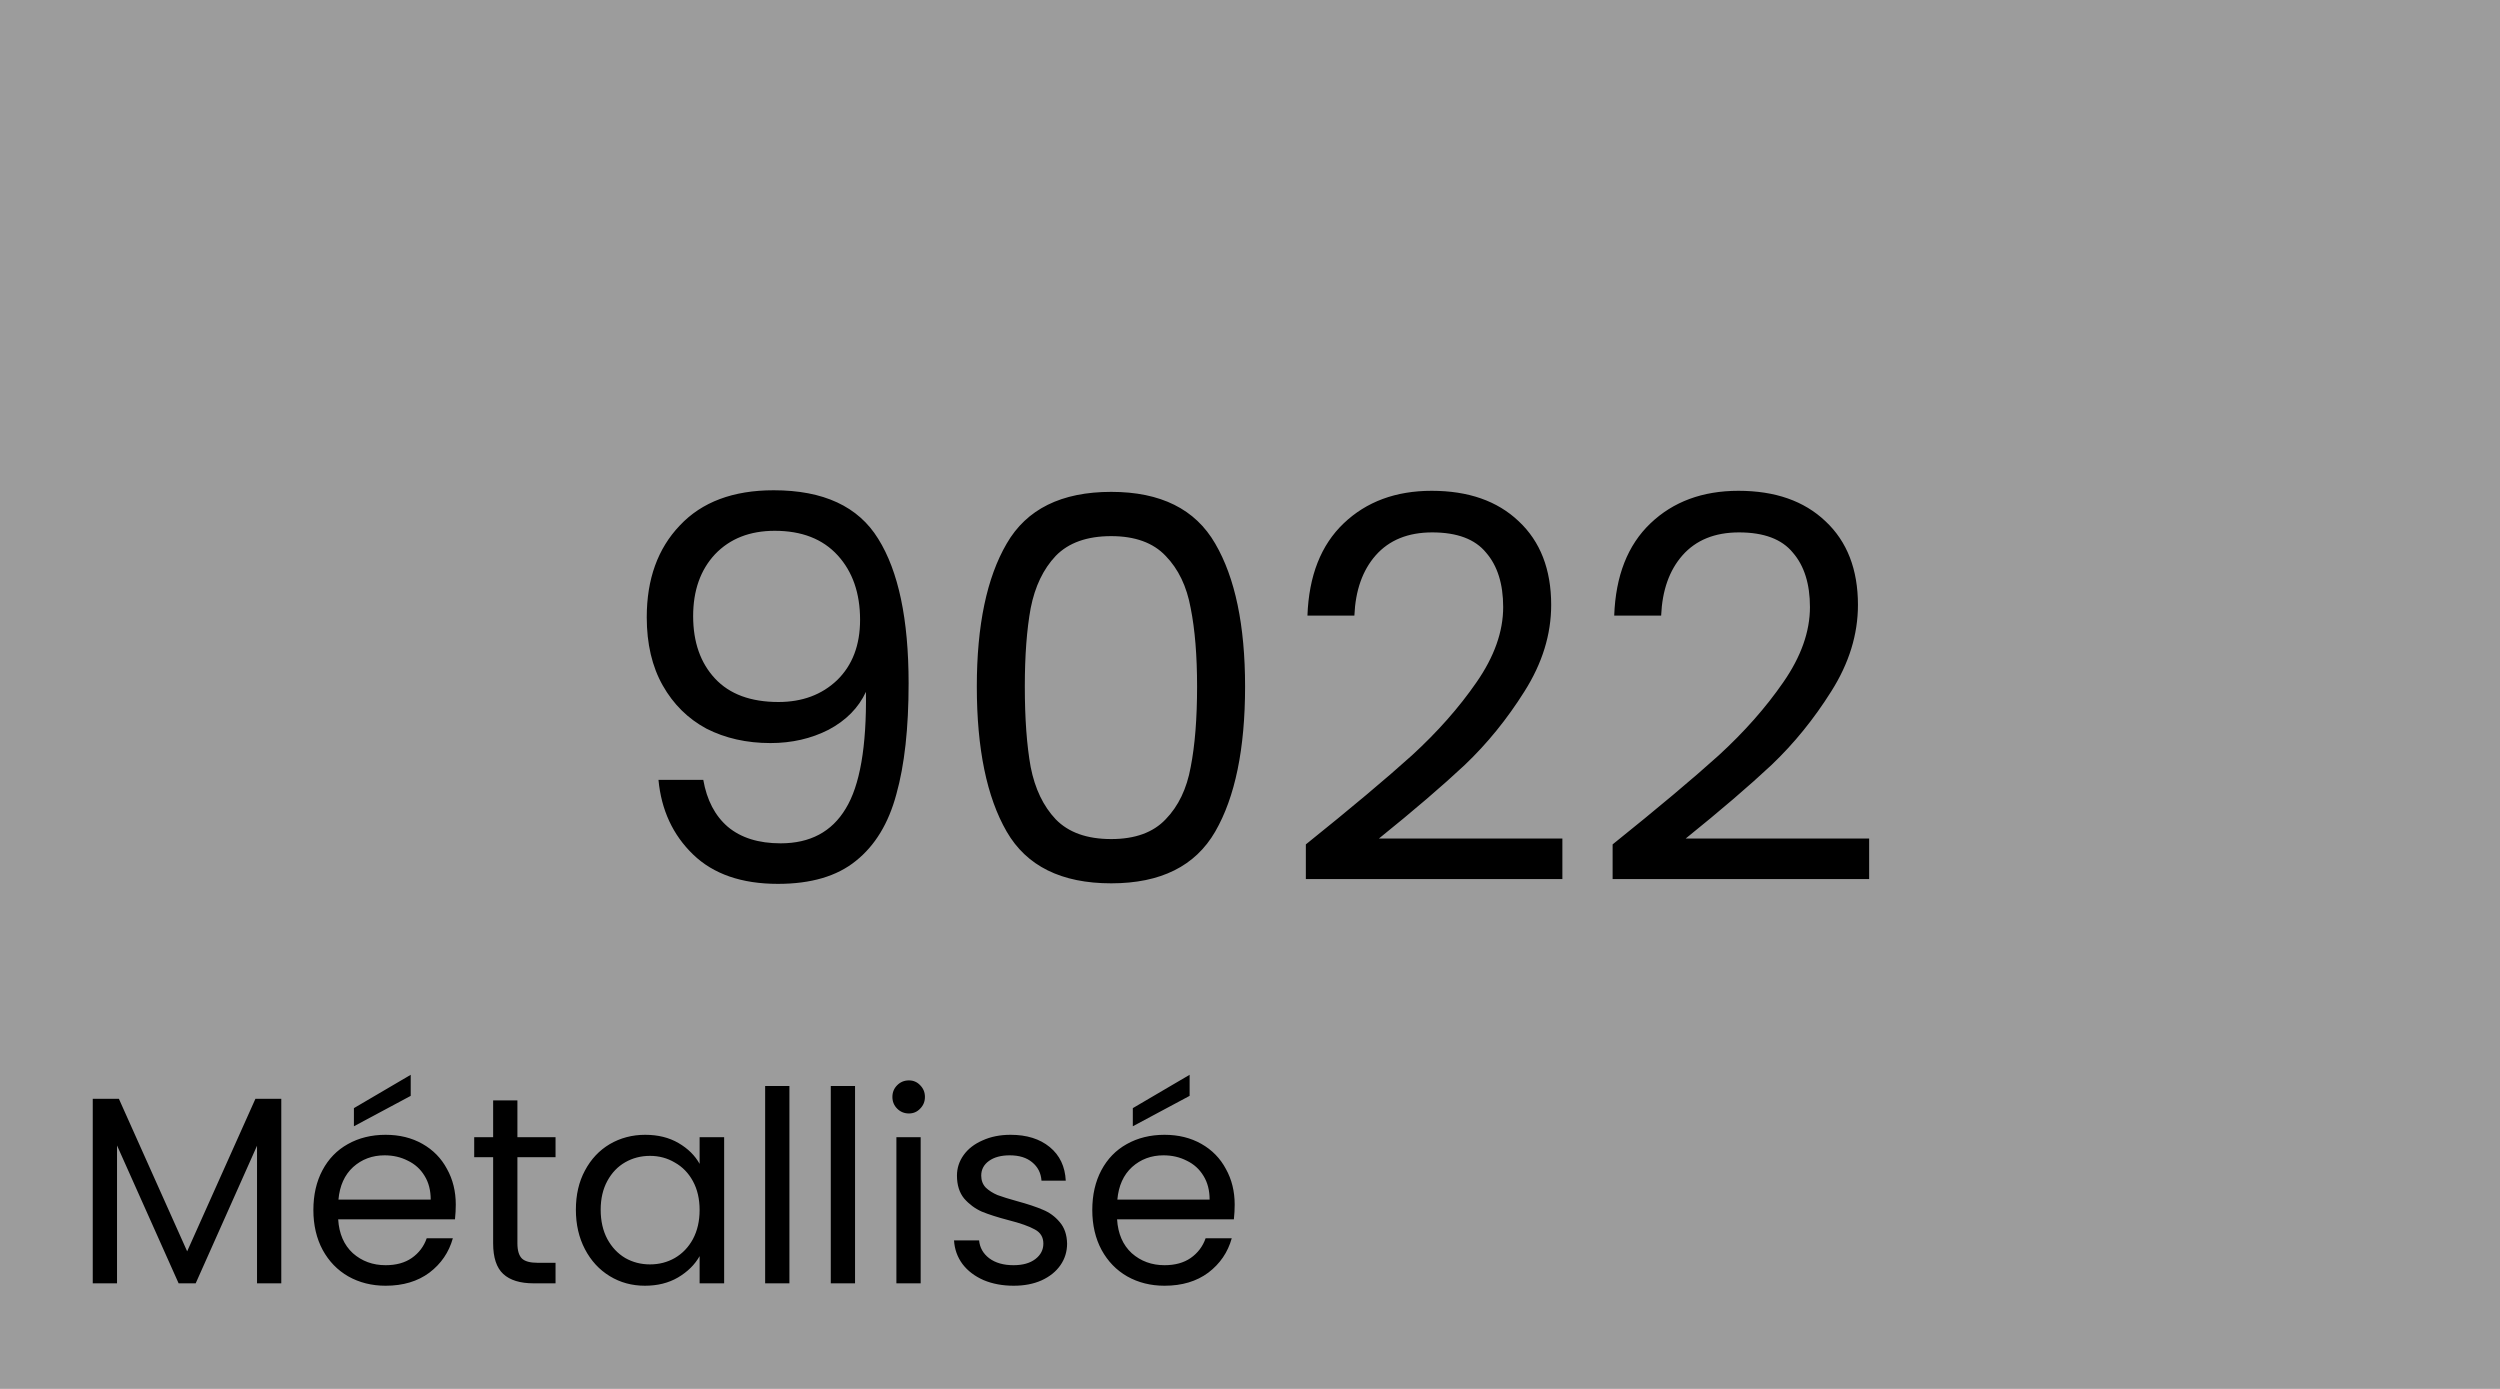 <svg width="450" height="250" viewBox="0 0 450 250" fill="none" xmlns="http://www.w3.org/2000/svg">
<rect width="450" height="250" fill="#9C9C9C"/>
<path d="M126.59 140.376C127.23 144.024 128.702 146.84 131.006 148.824C133.374 150.808 136.542 151.8 140.51 151.8C145.822 151.8 149.726 149.72 152.222 145.56C154.782 141.4 155.998 134.392 155.87 124.536C154.526 127.416 152.286 129.688 149.15 131.352C146.014 132.952 142.526 133.752 138.686 133.752C134.398 133.752 130.558 132.888 127.166 131.16C123.838 129.368 121.214 126.776 119.294 123.384C117.374 119.992 116.414 115.896 116.414 111.096C116.414 104.248 118.398 98.744 122.366 94.584C126.334 90.36 131.966 88.248 139.262 88.248C148.222 88.248 154.494 91.16 158.078 96.984C161.726 102.808 163.55 111.48 163.55 123C163.55 131.064 162.814 137.72 161.342 142.968C159.934 148.216 157.502 152.216 154.046 154.968C150.654 157.72 145.982 159.096 140.03 159.096C133.502 159.096 128.414 157.336 124.766 153.816C121.118 150.296 119.038 145.816 118.526 140.376H126.59ZM140.126 126.36C144.414 126.36 147.934 125.048 150.686 122.424C153.438 119.736 154.814 116.12 154.814 111.576C154.814 106.776 153.47 102.904 150.782 99.96C148.094 97.016 144.318 95.544 139.454 95.544C134.974 95.544 131.39 96.952 128.702 99.768C126.078 102.584 124.766 106.296 124.766 110.904C124.766 115.576 126.078 119.32 128.702 122.136C131.326 124.952 135.134 126.36 140.126 126.36ZM175.827 123.576C175.827 112.568 177.619 103.992 181.203 97.848C184.787 91.64 191.059 88.536 200.019 88.536C208.915 88.536 215.155 91.64 218.739 97.848C222.323 103.992 224.115 112.568 224.115 123.576C224.115 134.776 222.323 143.48 218.739 149.688C215.155 155.896 208.915 159 200.019 159C191.059 159 184.787 155.896 181.203 149.688C177.619 143.48 175.827 134.776 175.827 123.576ZM215.475 123.576C215.475 118.008 215.091 113.304 214.323 109.464C213.619 105.56 212.115 102.424 209.811 100.056C207.571 97.688 204.307 96.504 200.019 96.504C195.667 96.504 192.339 97.688 190.035 100.056C187.795 102.424 186.291 105.56 185.523 109.464C184.819 113.304 184.467 118.008 184.467 123.576C184.467 129.336 184.819 134.168 185.523 138.072C186.291 141.976 187.795 145.112 190.035 147.48C192.339 149.848 195.667 151.032 200.019 151.032C204.307 151.032 207.571 149.848 209.811 147.48C212.115 145.112 213.619 141.976 214.323 138.072C215.091 134.168 215.475 129.336 215.475 123.576ZM235.052 151.992C243.18 145.464 249.548 140.12 254.156 135.96C258.764 131.736 262.636 127.352 265.772 122.808C268.972 118.2 270.572 113.688 270.572 109.272C270.572 105.112 269.548 101.848 267.5 99.48C265.516 97.048 262.284 95.832 257.804 95.832C253.452 95.832 250.06 97.208 247.628 99.96C245.26 102.648 243.98 106.264 243.788 110.808H235.34C235.596 103.64 237.772 98.104 241.868 94.2C245.964 90.296 251.244 88.344 257.708 88.344C264.3 88.344 269.516 90.168 273.356 93.816C277.26 97.464 279.212 102.488 279.212 108.888C279.212 114.2 277.612 119.384 274.412 124.44C271.276 129.432 267.692 133.848 263.66 137.688C259.628 141.464 254.476 145.88 248.204 150.936H281.228V158.232H235.052V151.992ZM290.271 151.992C298.399 145.464 304.767 140.12 309.375 135.96C313.983 131.736 317.855 127.352 320.991 122.808C324.191 118.2 325.791 113.688 325.791 109.272C325.791 105.112 324.767 101.848 322.719 99.48C320.735 97.048 317.503 95.832 313.023 95.832C308.671 95.832 305.279 97.208 302.847 99.96C300.479 102.648 299.199 106.264 299.007 110.808H290.559C290.815 103.64 292.991 98.104 297.087 94.2C301.183 90.296 306.463 88.344 312.927 88.344C319.519 88.344 324.735 90.168 328.575 93.816C332.479 97.464 334.431 102.488 334.431 108.888C334.431 114.2 332.831 119.384 329.631 124.44C326.495 129.432 322.911 133.848 318.879 137.688C314.847 141.464 309.695 145.88 303.423 150.936H336.447V158.232H290.271V151.992Z" fill="black"/>
<path d="M50.632 197.784V231H46.264V206.232L35.224 231H32.152L21.064 206.184V231H16.696V197.784H21.4L33.688 225.24L45.976 197.784H50.632ZM82.04 216.84C82.04 217.672 81.992 218.552 81.896 219.48H60.872C61.032 222.072 61.912 224.104 63.512 225.576C65.144 227.016 67.112 227.736 69.416 227.736C71.304 227.736 72.872 227.304 74.12 226.44C75.4 225.544 76.296 224.36 76.808 222.888H81.512C80.808 225.416 79.4 227.48 77.288 229.08C75.176 230.648 72.552 231.432 69.416 231.432C66.92 231.432 64.68 230.872 62.696 229.752C60.744 228.632 59.208 227.048 58.088 225C56.968 222.92 56.408 220.52 56.408 217.8C56.408 215.08 56.952 212.696 58.04 210.648C59.128 208.6 60.648 207.032 62.6 205.944C64.584 204.824 66.856 204.264 69.416 204.264C71.912 204.264 74.12 204.808 76.04 205.896C77.96 206.984 79.432 208.488 80.456 210.408C81.512 212.296 82.04 214.44 82.04 216.84ZM77.528 215.928C77.528 214.264 77.16 212.84 76.424 211.656C75.688 210.44 74.68 209.528 73.4 208.92C72.152 208.28 70.76 207.96 69.224 207.96C67.016 207.96 65.128 208.664 63.56 210.072C62.024 211.48 61.144 213.432 60.92 215.928H77.528ZM73.928 197.256L63.704 202.728V199.464L73.928 193.464V197.256ZM93.133 208.296V223.8C93.133 225.08 93.405 225.992 93.949 226.536C94.493 227.048 95.437 227.304 96.781 227.304H99.997V231H96.061C93.629 231 91.805 230.44 90.589 229.32C89.373 228.2 88.765 226.36 88.765 223.8V208.296H85.357V204.696H88.765V198.072H93.133V204.696H99.997V208.296H93.133ZM103.658 217.752C103.658 215.064 104.202 212.712 105.29 210.696C106.378 208.648 107.866 207.064 109.754 205.944C111.674 204.824 113.802 204.264 116.138 204.264C118.442 204.264 120.442 204.76 122.138 205.752C123.834 206.744 125.098 207.992 125.93 209.496V204.696H130.346V231H125.93V226.104C125.066 227.64 123.77 228.92 122.042 229.944C120.346 230.936 118.362 231.432 116.09 231.432C113.754 231.432 111.642 230.856 109.754 229.704C107.866 228.552 106.378 226.936 105.29 224.856C104.202 222.776 103.658 220.408 103.658 217.752ZM125.93 217.8C125.93 215.816 125.53 214.088 124.73 212.616C123.93 211.144 122.842 210.024 121.466 209.256C120.122 208.456 118.634 208.056 117.002 208.056C115.37 208.056 113.882 208.44 112.538 209.208C111.194 209.976 110.122 211.096 109.322 212.568C108.522 214.04 108.122 215.768 108.122 217.752C108.122 219.768 108.522 221.528 109.322 223.032C110.122 224.504 111.194 225.64 112.538 226.44C113.882 227.208 115.37 227.592 117.002 227.592C118.634 227.592 120.122 227.208 121.466 226.44C122.842 225.64 123.93 224.504 124.73 223.032C125.53 221.528 125.93 219.784 125.93 217.8ZM142.095 195.48V231H137.727V195.48H142.095ZM153.908 195.48V231H149.54V195.48H153.908ZM163.608 200.424C162.776 200.424 162.072 200.136 161.496 199.56C160.92 198.984 160.632 198.28 160.632 197.448C160.632 196.616 160.92 195.912 161.496 195.336C162.072 194.76 162.776 194.472 163.608 194.472C164.408 194.472 165.08 194.76 165.624 195.336C166.2 195.912 166.488 196.616 166.488 197.448C166.488 198.28 166.2 198.984 165.624 199.56C165.08 200.136 164.408 200.424 163.608 200.424ZM165.72 204.696V231H161.352V204.696H165.72ZM182.477 231.432C180.461 231.432 178.653 231.096 177.053 230.424C175.453 229.72 174.189 228.76 173.261 227.544C172.333 226.296 171.821 224.872 171.725 223.272H176.237C176.365 224.584 176.973 225.656 178.061 226.488C179.181 227.32 180.637 227.736 182.429 227.736C184.093 227.736 185.405 227.368 186.365 226.632C187.325 225.896 187.805 224.968 187.805 223.848C187.805 222.696 187.293 221.848 186.269 221.304C185.245 220.728 183.661 220.168 181.517 219.624C179.565 219.112 177.965 218.6 176.717 218.088C175.501 217.544 174.445 216.76 173.549 215.736C172.685 214.68 172.253 213.304 172.253 211.608C172.253 210.264 172.653 209.032 173.453 207.912C174.253 206.792 175.389 205.912 176.861 205.272C178.333 204.6 180.013 204.264 181.901 204.264C184.813 204.264 187.165 205 188.957 206.472C190.749 207.944 191.709 209.96 191.837 212.52H187.469C187.373 211.144 186.813 210.04 185.789 209.208C184.797 208.376 183.453 207.96 181.757 207.96C180.189 207.96 178.941 208.296 178.013 208.968C177.085 209.64 176.621 210.52 176.621 211.608C176.621 212.472 176.893 213.192 177.437 213.768C178.013 214.312 178.717 214.76 179.549 215.112C180.413 215.432 181.597 215.8 183.101 216.216C184.989 216.728 186.525 217.24 187.709 217.752C188.893 218.232 189.901 218.968 190.733 219.96C191.597 220.952 192.045 222.248 192.077 223.848C192.077 225.288 191.677 226.584 190.877 227.736C190.077 228.888 188.941 229.8 187.469 230.472C186.029 231.112 184.365 231.432 182.477 231.432ZM222.243 216.84C222.243 217.672 222.195 218.552 222.099 219.48H201.075C201.235 222.072 202.115 224.104 203.715 225.576C205.347 227.016 207.315 227.736 209.619 227.736C211.507 227.736 213.075 227.304 214.323 226.44C215.603 225.544 216.499 224.36 217.011 222.888H221.715C221.011 225.416 219.603 227.48 217.491 229.08C215.379 230.648 212.755 231.432 209.619 231.432C207.123 231.432 204.883 230.872 202.899 229.752C200.947 228.632 199.411 227.048 198.291 225C197.171 222.92 196.611 220.52 196.611 217.8C196.611 215.08 197.155 212.696 198.243 210.648C199.331 208.6 200.851 207.032 202.803 205.944C204.787 204.824 207.059 204.264 209.619 204.264C212.115 204.264 214.323 204.808 216.243 205.896C218.163 206.984 219.635 208.488 220.659 210.408C221.715 212.296 222.243 214.44 222.243 216.84ZM217.731 215.928C217.731 214.264 217.363 212.84 216.627 211.656C215.891 210.44 214.883 209.528 213.603 208.92C212.355 208.28 210.963 207.96 209.427 207.96C207.219 207.96 205.331 208.664 203.763 210.072C202.227 211.48 201.347 213.432 201.123 215.928H217.731ZM214.131 197.256L203.907 202.728V199.464L214.131 193.464V197.256Z" fill="black"/>
</svg>
